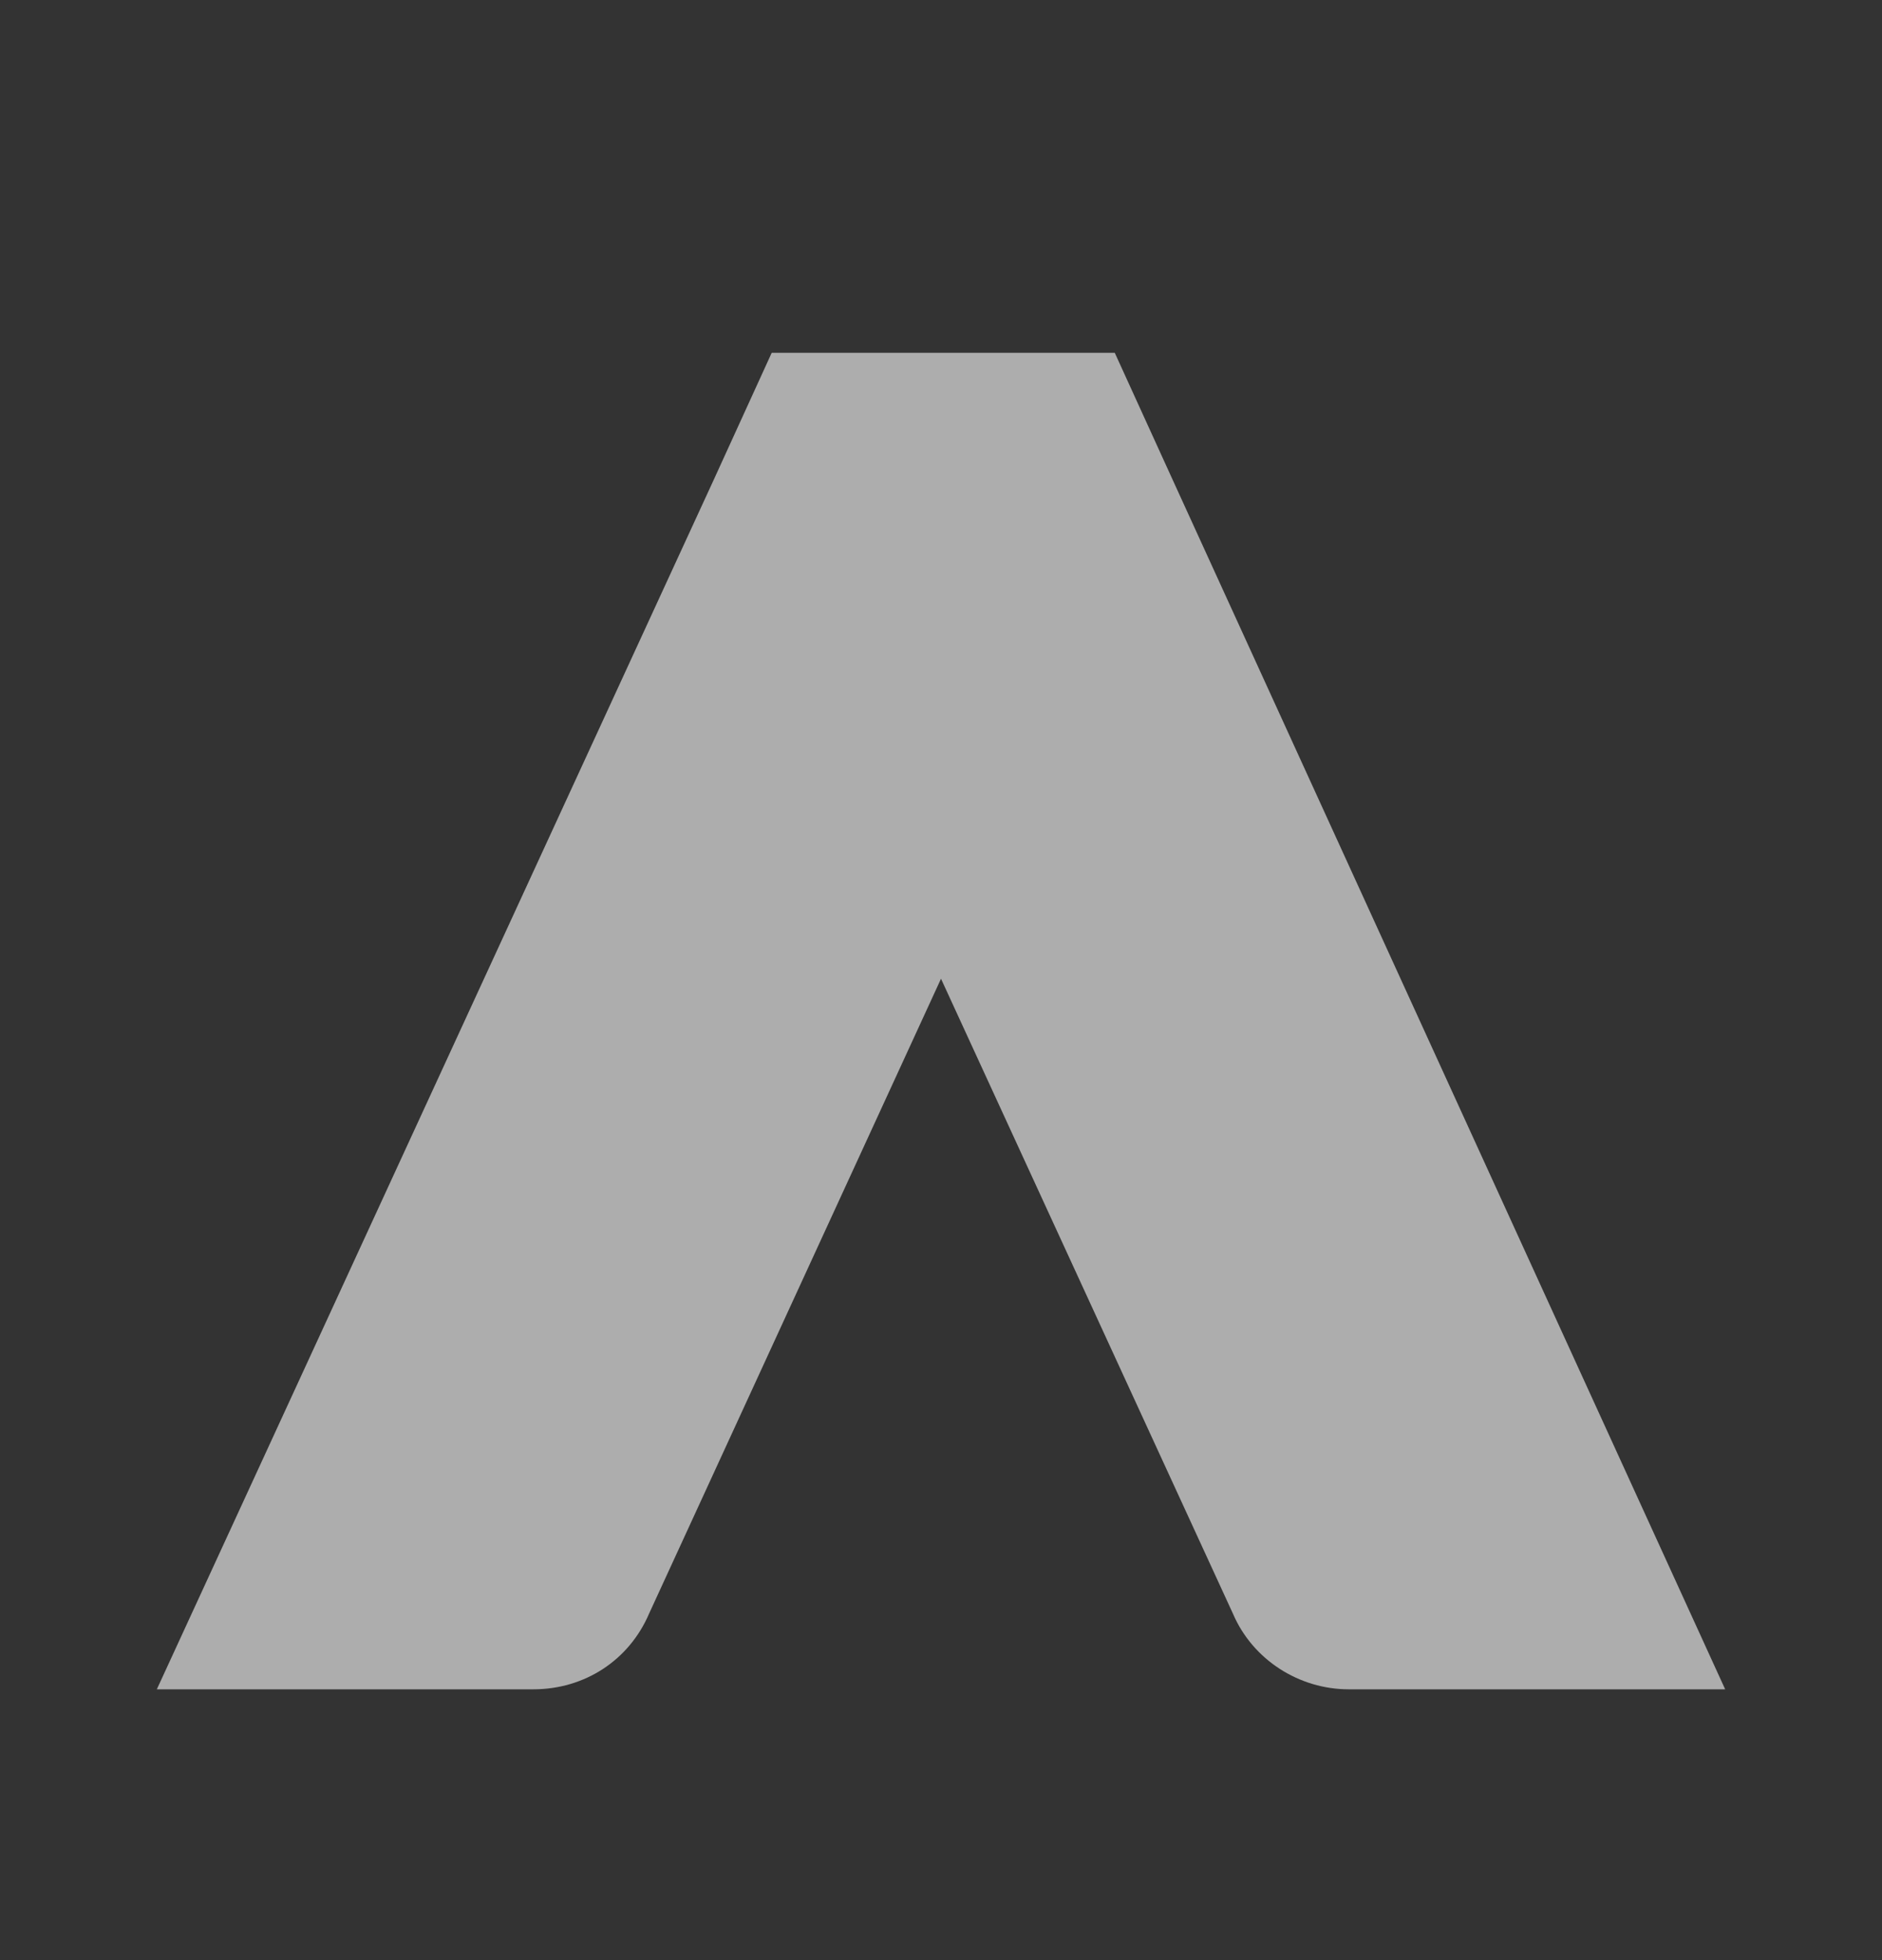 <svg width="24" height="25" viewBox="0 0 24 25" fill="none" xmlns="http://www.w3.org/2000/svg">
<rect x="0" y="0" width="24" height="25" fill="#333333" stroke="none"/>
<g opacity="0.6">
<path d="M14.954 6.119L14.216 4.5H9.841L9.102 6.119L2 21.546H6.801C7.455 21.546 8.023 21.176 8.278 20.579L12 12.483L15.722 20.579C15.977 21.176 16.574 21.546 17.199 21.546H22L14.954 6.119Z" fill="white"/>
</g>
</svg>
